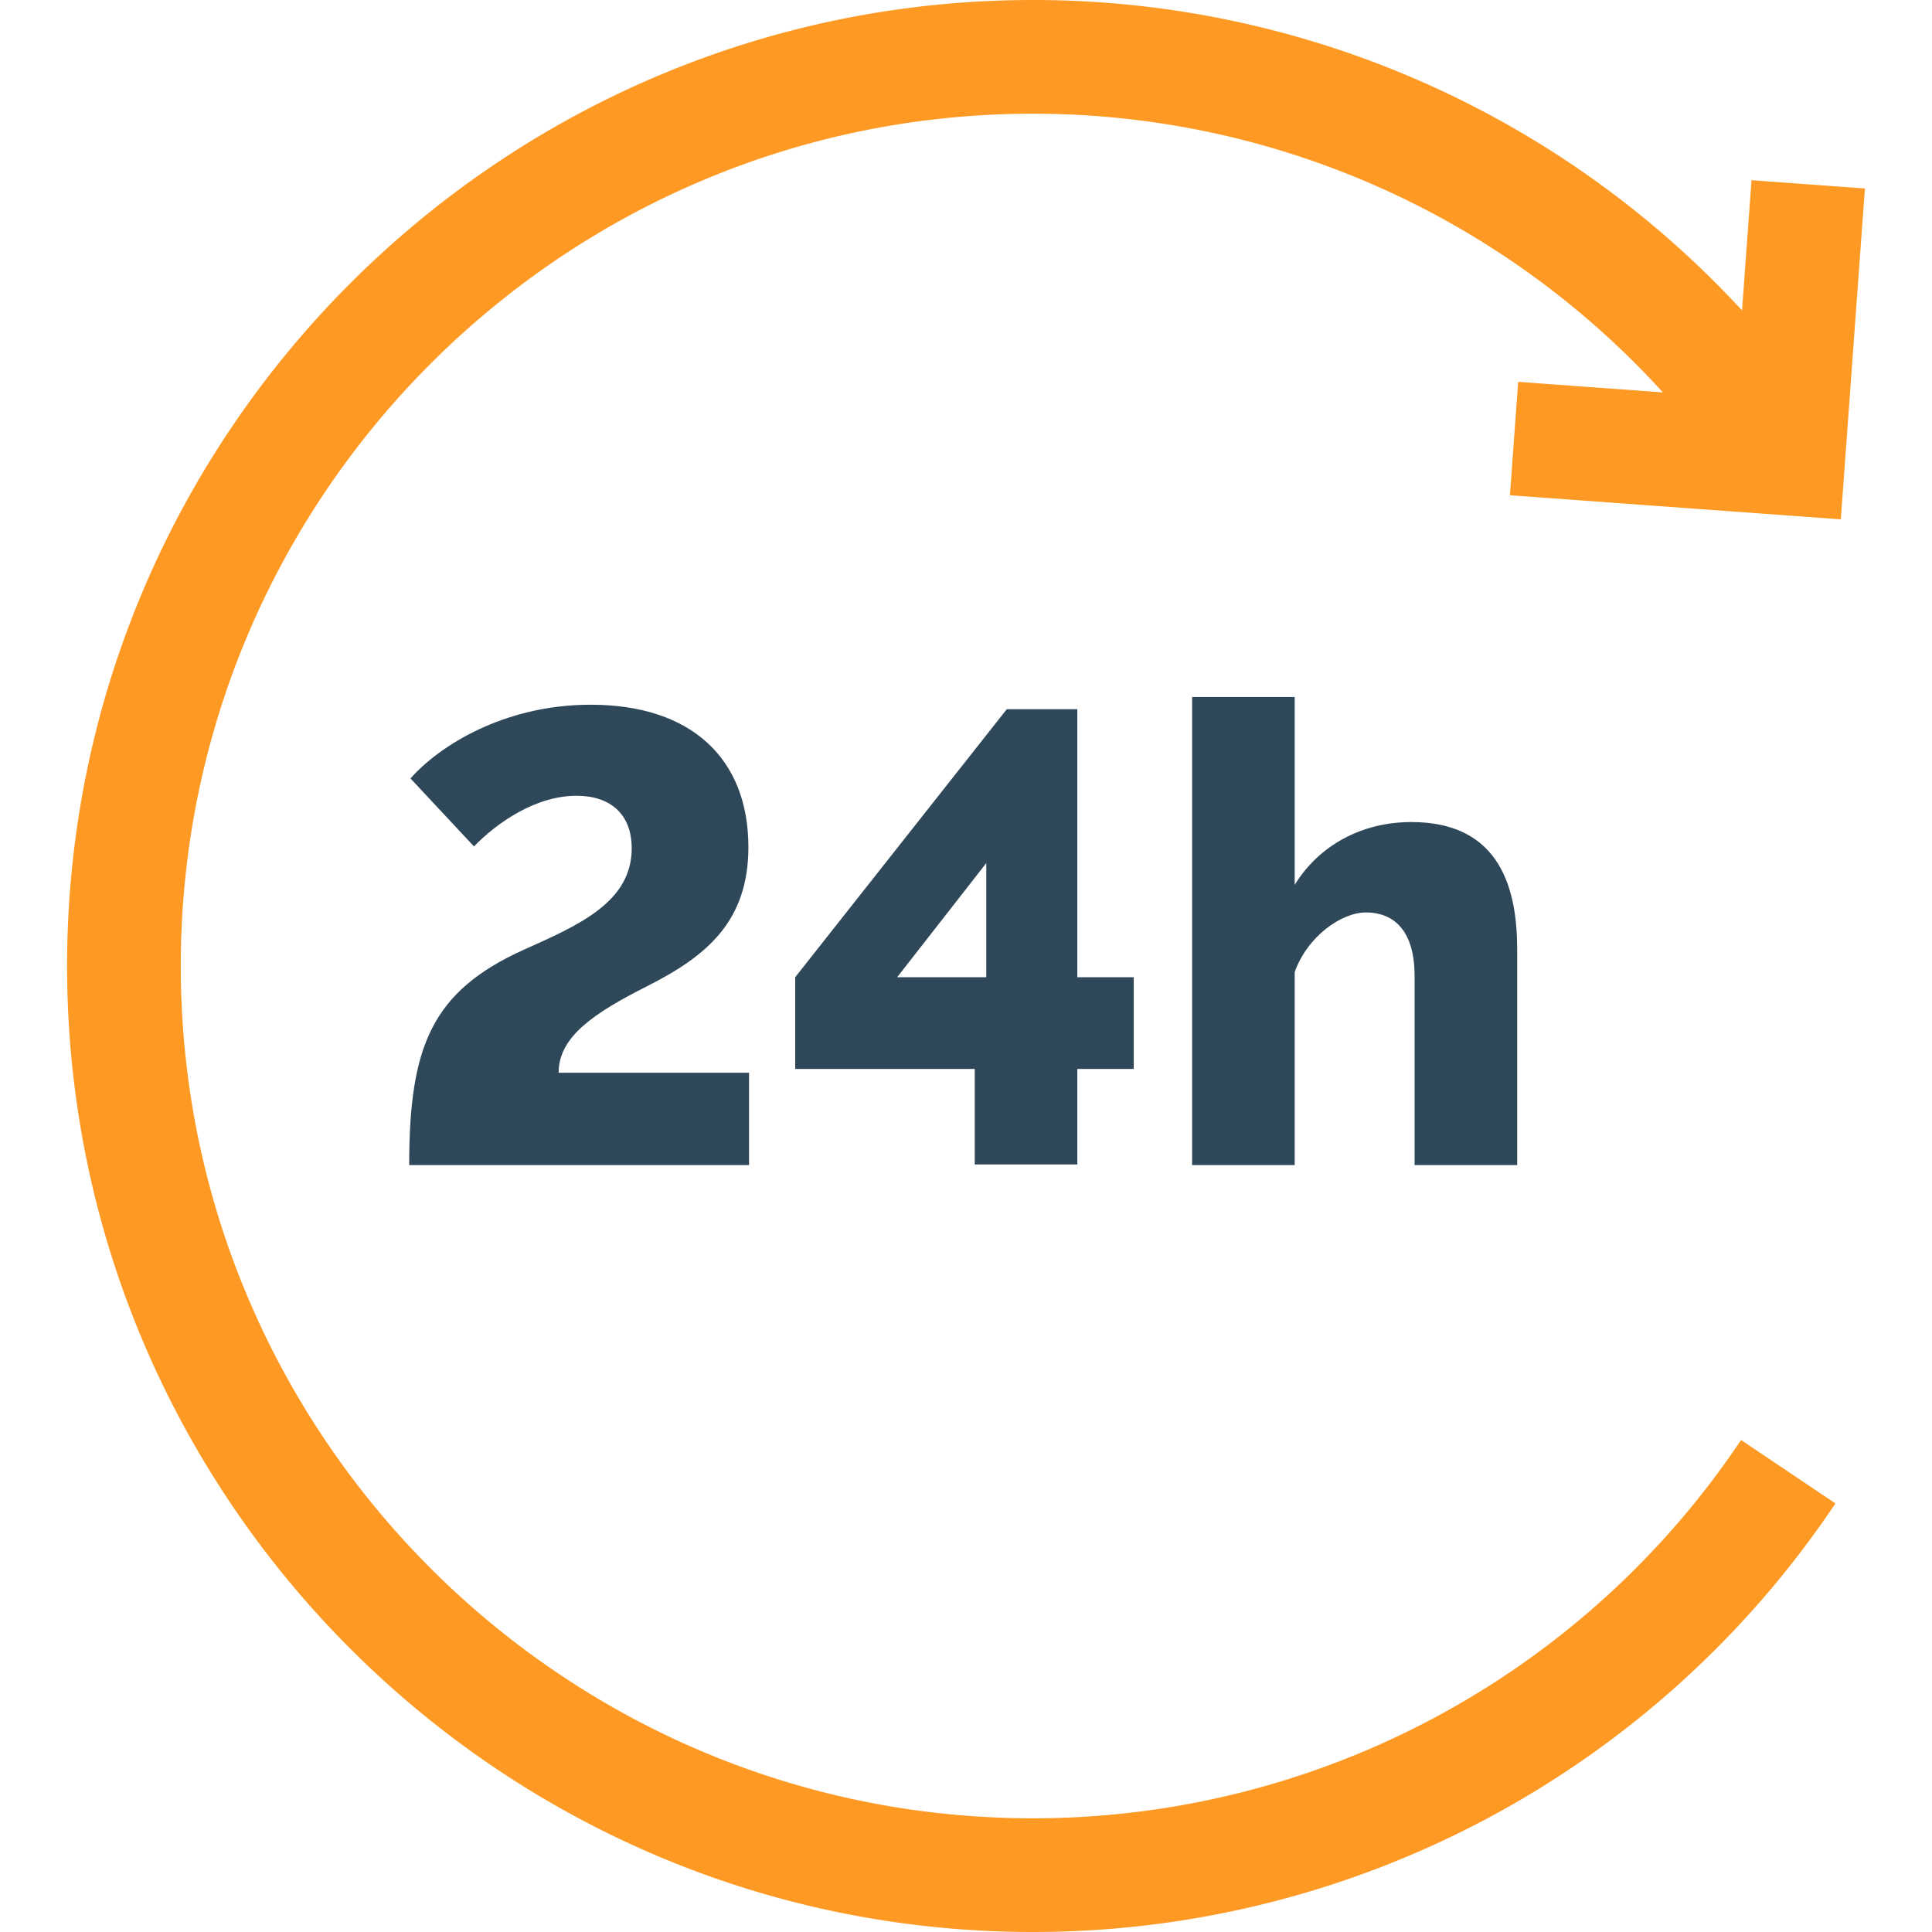 <svg id="Слой_1" data-name="Слой 1" xmlns="http://www.w3.org/2000/svg" viewBox="0 0 500 500">
  <defs>
    <style>
      .cls-1 {
        fill: #fe9923;
      }

      .cls-2 {
        fill: #2f4859;
      }
    </style>
  </defs>
  <g>
    <path class="cls-1" d="M390.768,128.169l85.632,6.238,6.238-85.631-29.346-2.138-2.454,33.69A249.612,249.612,0,0,0,267.362,0c-137.852,0-250,112.15-250,250s112.15,250,250.001,250A249.907,249.907,0,0,0,475.008,389.083l-24.424-16.409a220.525,220.525,0,0,1-183.222,97.902C145.736,470.576,46.786,371.626,46.786,250S145.736,29.424,267.362,29.424a220.23,220.23,0,0,1,162.988,72.127l-37.445-2.728Z"/>
    <g>
      <path class="cls-2" d="M105.901,301.526c0-30.699,5.809-44.971,29.704-55.757,14.104-6.306,27.879-12.28,27.879-26.218,0-8.962-5.643-13.607-14.271-13.607-10.62,0-20.577,6.97-26.551,13.109l-16.429-17.591c7.301-8.297,24.062-19.083,46.63-19.083,26.218,0,40.821,14.104,40.821,36.839,0,19.249-10.786,28.211-26.218,36.01-13.441,6.805-22.9,12.943-22.9,22.402h49.285v23.895l-87.951,0Z"/>
      <path class="cls-2" d="M252.261,301.36V276.635H205.797v-23.73L260.559,183.541h18.253v69.364h14.604v23.73H278.812v24.726Zm-20.079-48.456h23.066V223.366Z"/>
      <path class="cls-2" d="M392.646,301.526H366.095V252.573c0-11.284-4.978-16.429-12.611-16.429-6.306,0-15.101,6.141-18.42,15.433v49.948H308.515V180.388h26.551v48.621c6.307-10.289,17.425-16.263,30.202-16.263,23.397,0,27.38,17.921,27.38,33.022l-.002,55.758Z"/>
    </g>
  </g>
</svg>

